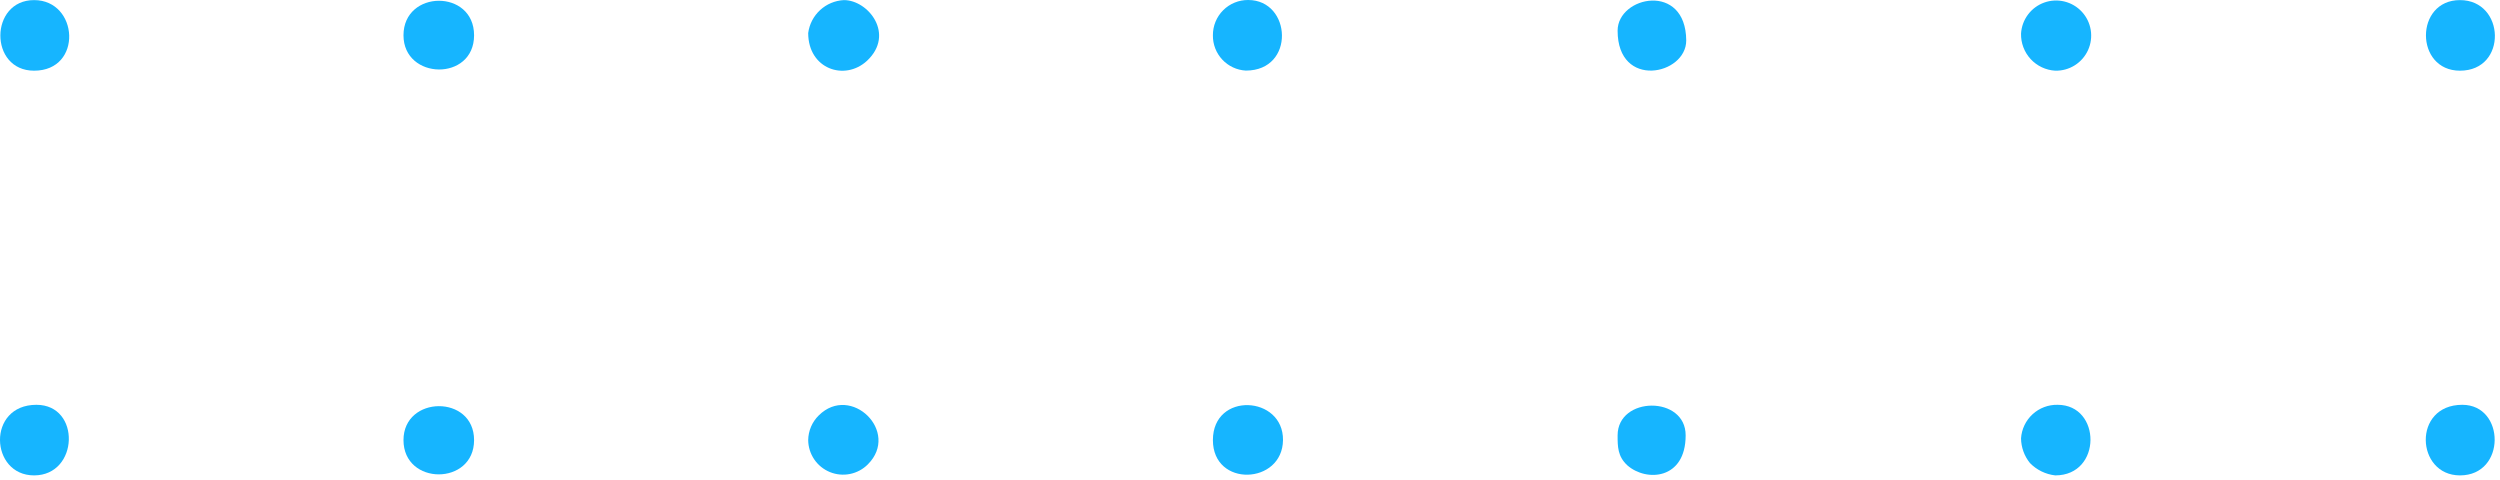 <svg width="255" height="49" viewBox="0 0 255 49" fill="none" xmlns="http://www.w3.org/2000/svg">
<path d="M3.476 7.21C8.476 7.21 8.026 0.01 3.476 0.01C-1.074 0.01 -1.144 7.21 3.476 7.21Z" fill="#16B5FF"/>
<path d="M250.916 7.21C255.786 7.21 255.546 0.01 250.916 0.01C246.286 0.01 246.296 7.21 250.916 7.21Z" fill="#16B5FF"/>
<path d="M3.476 48.49C8.046 48.49 8.276 41.29 3.716 41.29C-1.364 41.29 -1.034 48.49 3.476 48.49Z" fill="#16B5FF"/>
<path d="M123.716 44.89C123.716 49.75 130.816 49.44 130.866 44.89C130.916 40.34 123.716 39.93 123.716 44.89Z" fill="#16B5FF"/>
<path d="M250.916 48.49C255.646 48.49 255.546 41.29 251.156 41.29C246.046 41.29 246.406 48.49 250.916 48.49Z" fill="#16B5FF"/>
<path d="M41.156 3.6C41.156 8.17 48.356 8.33 48.356 3.6C48.356 -1.13 41.156 -1.06 41.156 3.6Z" fill="#16B5FF"/>
<path d="M41.156 44.89C41.156 49.55 48.356 49.55 48.356 44.89C48.356 40.23 41.156 40.32 41.156 44.89Z" fill="#16B5FF"/>
<path d="M123.716 3.6C123.702 4.518 124.044 5.406 124.671 6.077C125.297 6.749 126.159 7.151 127.076 7.2C132.146 7.2 131.746 0 127.316 0C126.842 -0.004 126.373 0.087 125.934 0.266C125.495 0.446 125.097 0.711 124.762 1.046C124.427 1.381 124.162 1.779 123.982 2.218C123.803 2.656 123.712 3.126 123.716 3.6Z" fill="#16B5FF"/>
<path d="M209.636 48.49C214.426 48.49 214.346 41.29 209.876 41.29C208.934 41.27 208.02 41.614 207.325 42.251C206.63 42.889 206.208 43.769 206.146 44.71C206.157 45.629 206.477 46.517 207.056 47.23C207.744 47.937 208.656 48.382 209.636 48.49Z" fill="#16B5FF"/>
<path d="M82.436 3.37C82.436 7.04 86.166 8.3 88.436 6.2C91.316 3.5 88.576 0.01 86.076 0.01C85.172 0.056 84.313 0.417 83.648 1.031C82.983 1.645 82.554 2.472 82.436 3.37Z" fill="#16B5FF"/>
<path d="M209.636 7.21C210.339 7.226 211.031 7.036 211.627 6.661C212.222 6.287 212.693 5.746 212.983 5.105C213.273 4.464 213.367 3.752 213.255 3.058C213.142 2.364 212.828 1.719 212.351 1.202C211.874 0.686 211.255 0.321 210.573 0.154C209.89 -0.014 209.173 0.024 208.511 0.261C207.849 0.499 207.272 0.926 206.852 1.49C206.431 2.053 206.186 2.728 206.146 3.43C206.124 4.389 206.476 5.32 207.127 6.026C207.778 6.731 208.678 7.156 209.636 7.21Z" fill="#16B5FF"/>
<path d="M164.996 44.411C164.996 45.551 164.996 46.551 165.996 47.471C167.936 49.171 171.936 48.921 171.936 44.411C171.956 40.331 164.996 40.391 164.996 44.411Z" fill="#16B5FF"/>
<path d="M82.436 44.89C82.443 45.592 82.657 46.275 83.051 46.856C83.445 47.436 84.002 47.887 84.652 48.152C85.301 48.417 86.014 48.484 86.702 48.345C87.39 48.206 88.021 47.867 88.516 47.37C91.846 44.05 86.796 39.12 83.516 42.37C82.837 43.034 82.449 43.94 82.436 44.89Z" fill="#16B5FF"/>
<path d="M164.996 3.13C164.996 9.13 171.996 7.65 171.996 4.13C171.956 -1.86 164.996 -0.4 164.996 3.13Z" fill="#16B5FF"/>
</svg>
